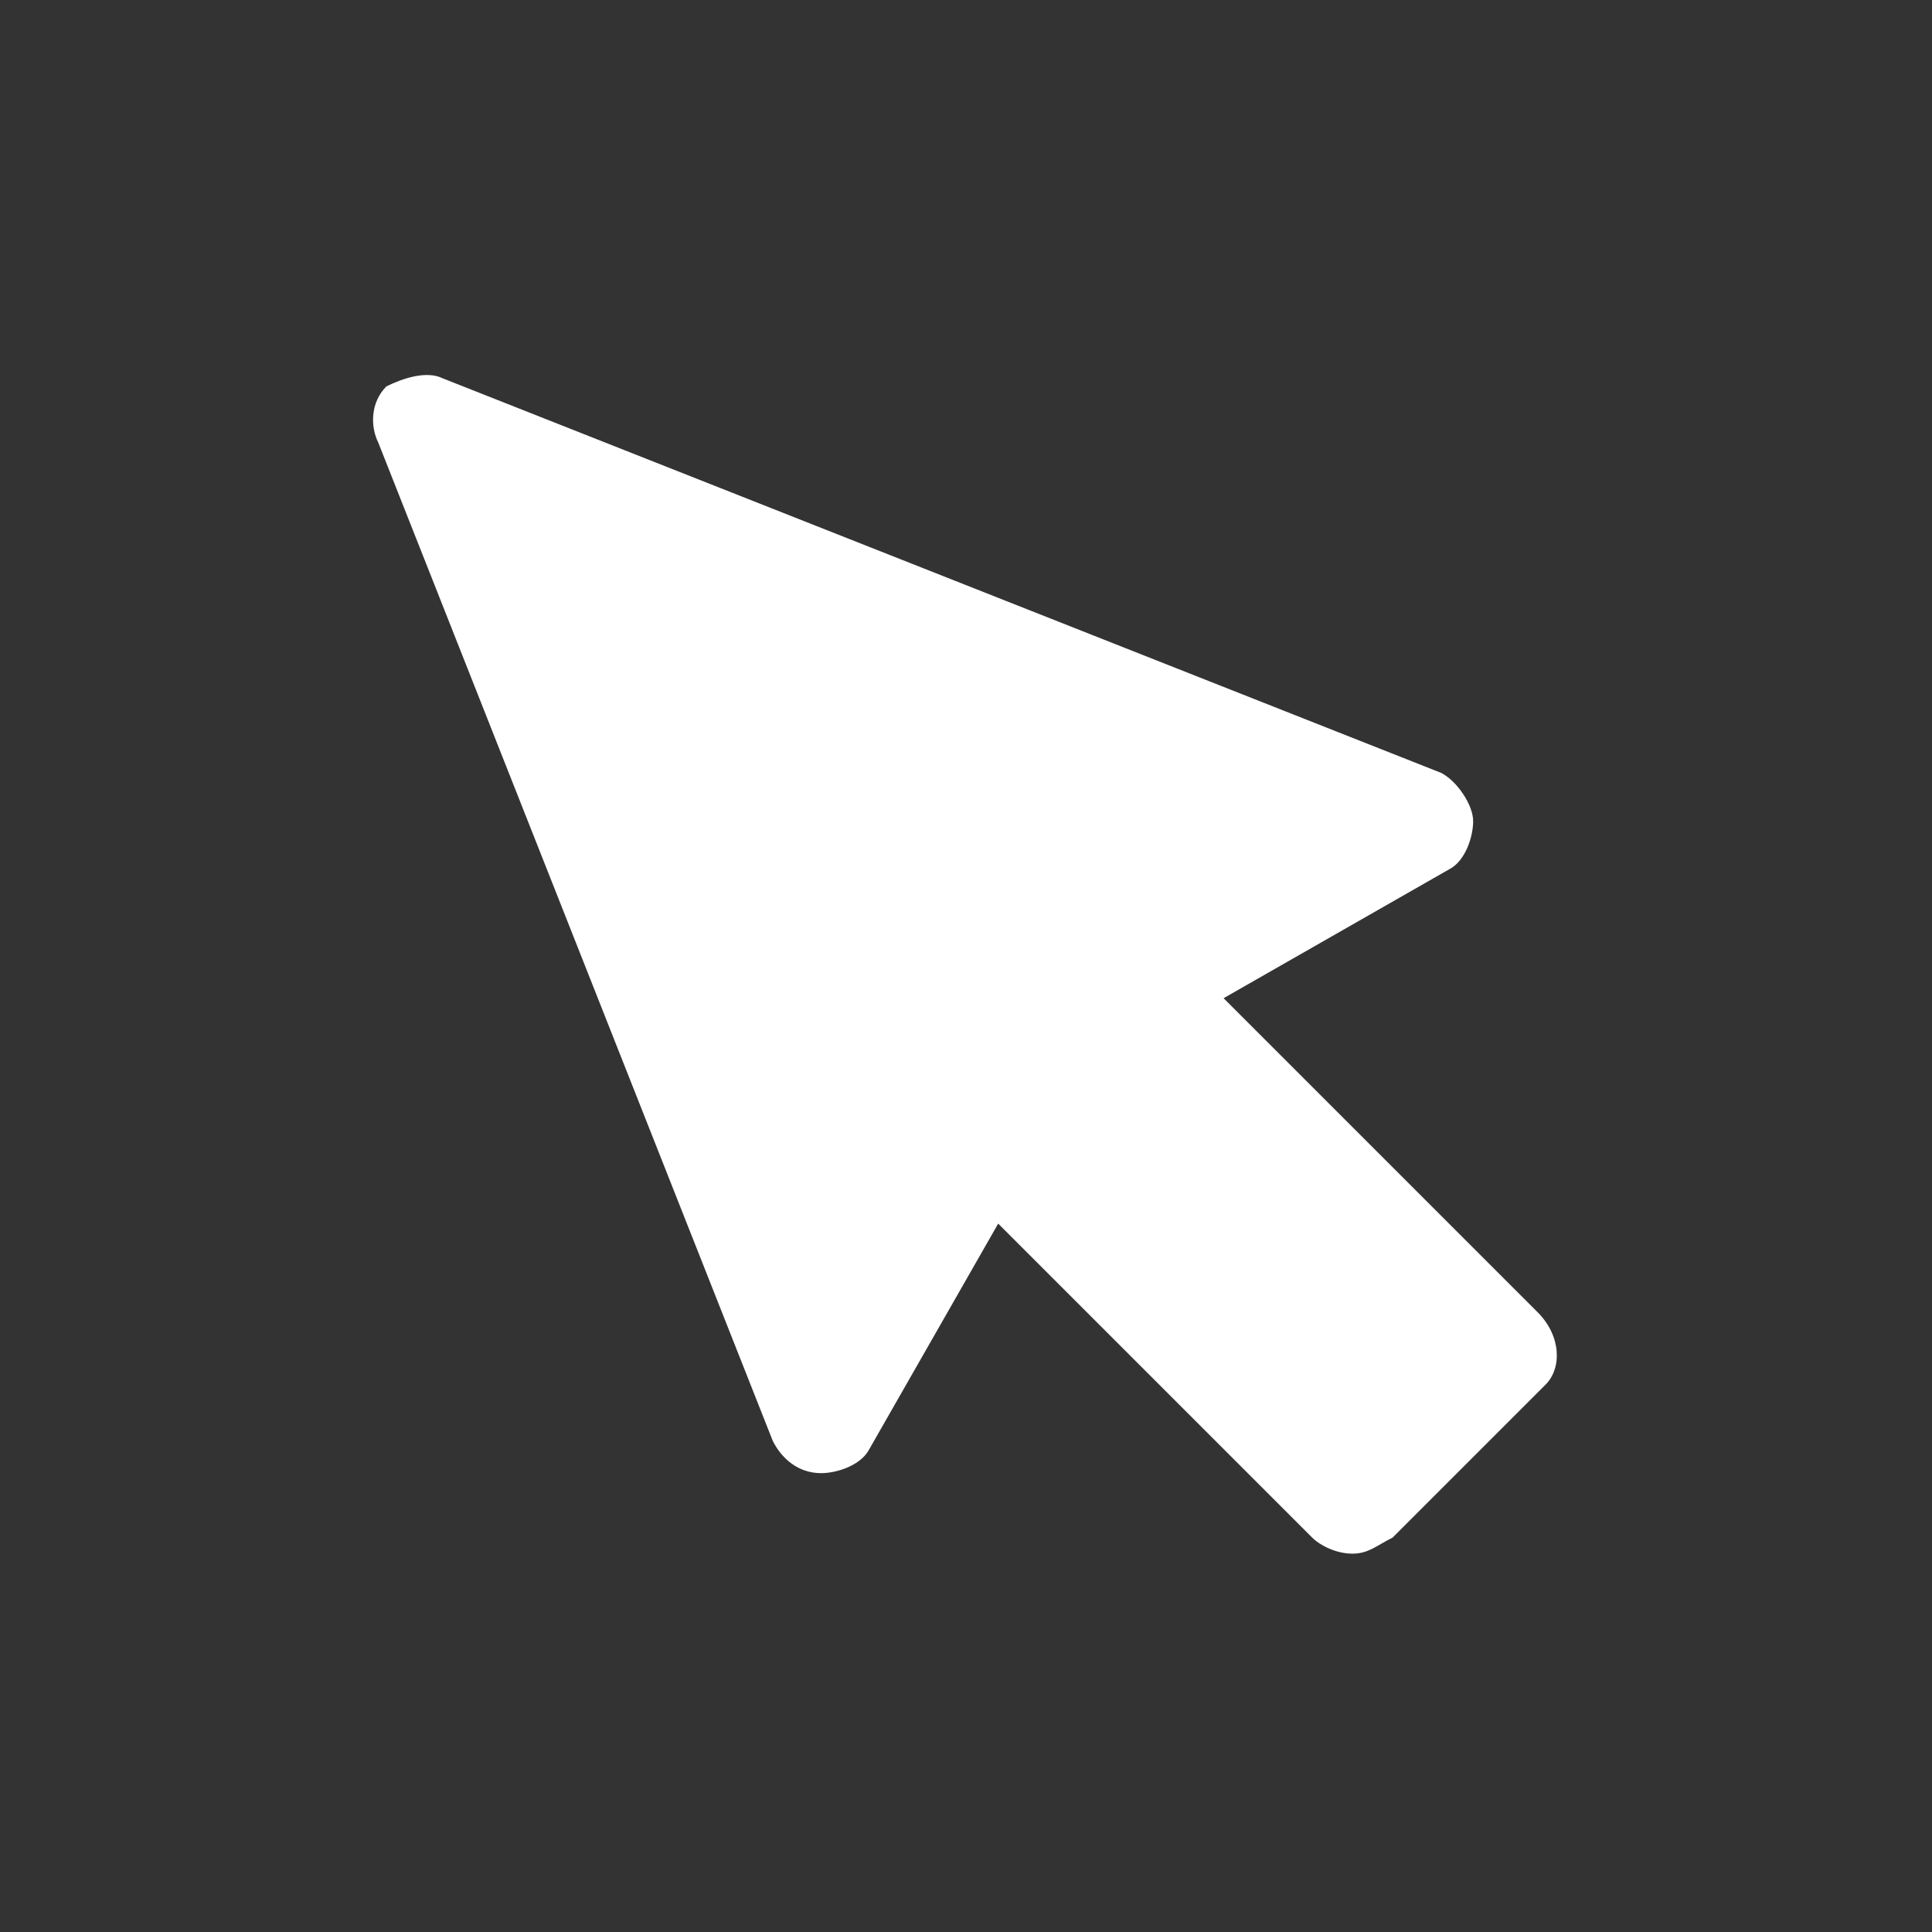 <?xml version="1.0" encoding="utf-8"?>
<!-- Generator: Adobe Illustrator 19.1.0, SVG Export Plug-In . SVG Version: 6.00 Build 0)  -->
<svg version="1.1" id="Livello_1" xmlns="http://www.w3.org/2000/svg" xmlns:xlink="http://www.w3.org/1999/xlink" x="0px" y="0px"
	 viewBox="-285 286.3 24 24" style="enable-background:new -285 286.3 24 24;" xml:space="preserve">
<rect x="-285" y="286.3" width="24" height="24" fill="#333333" stroke="none"/>
<style type="text/css">
	.st0{fill:#FFFFFF;}
</style>
<path class="st0" d="M-265.9,302.6l-3.9-3.9l2.8-1.6c0.2-0.1,0.3-0.4,0.3-0.6c0-0.2-0.2-0.5-0.4-0.6l-12.4-4.9
	c-0.2-0.1-0.5,0-0.7,0.1c-0.2,0.2-0.2,0.5-0.1,0.7l4.9,12.4c0.1,0.2,0.3,0.4,0.6,0.4c0.2,0,0.5-0.1,0.6-0.3l1.6-2.8l3.9,3.9
	c0.1,0.1,0.3,0.2,0.5,0.2c0.2,0,0.3-0.1,0.5-0.2l1.9-1.9C-265.6,303.3-265.6,302.9-265.9,302.6z"/>
</svg>
